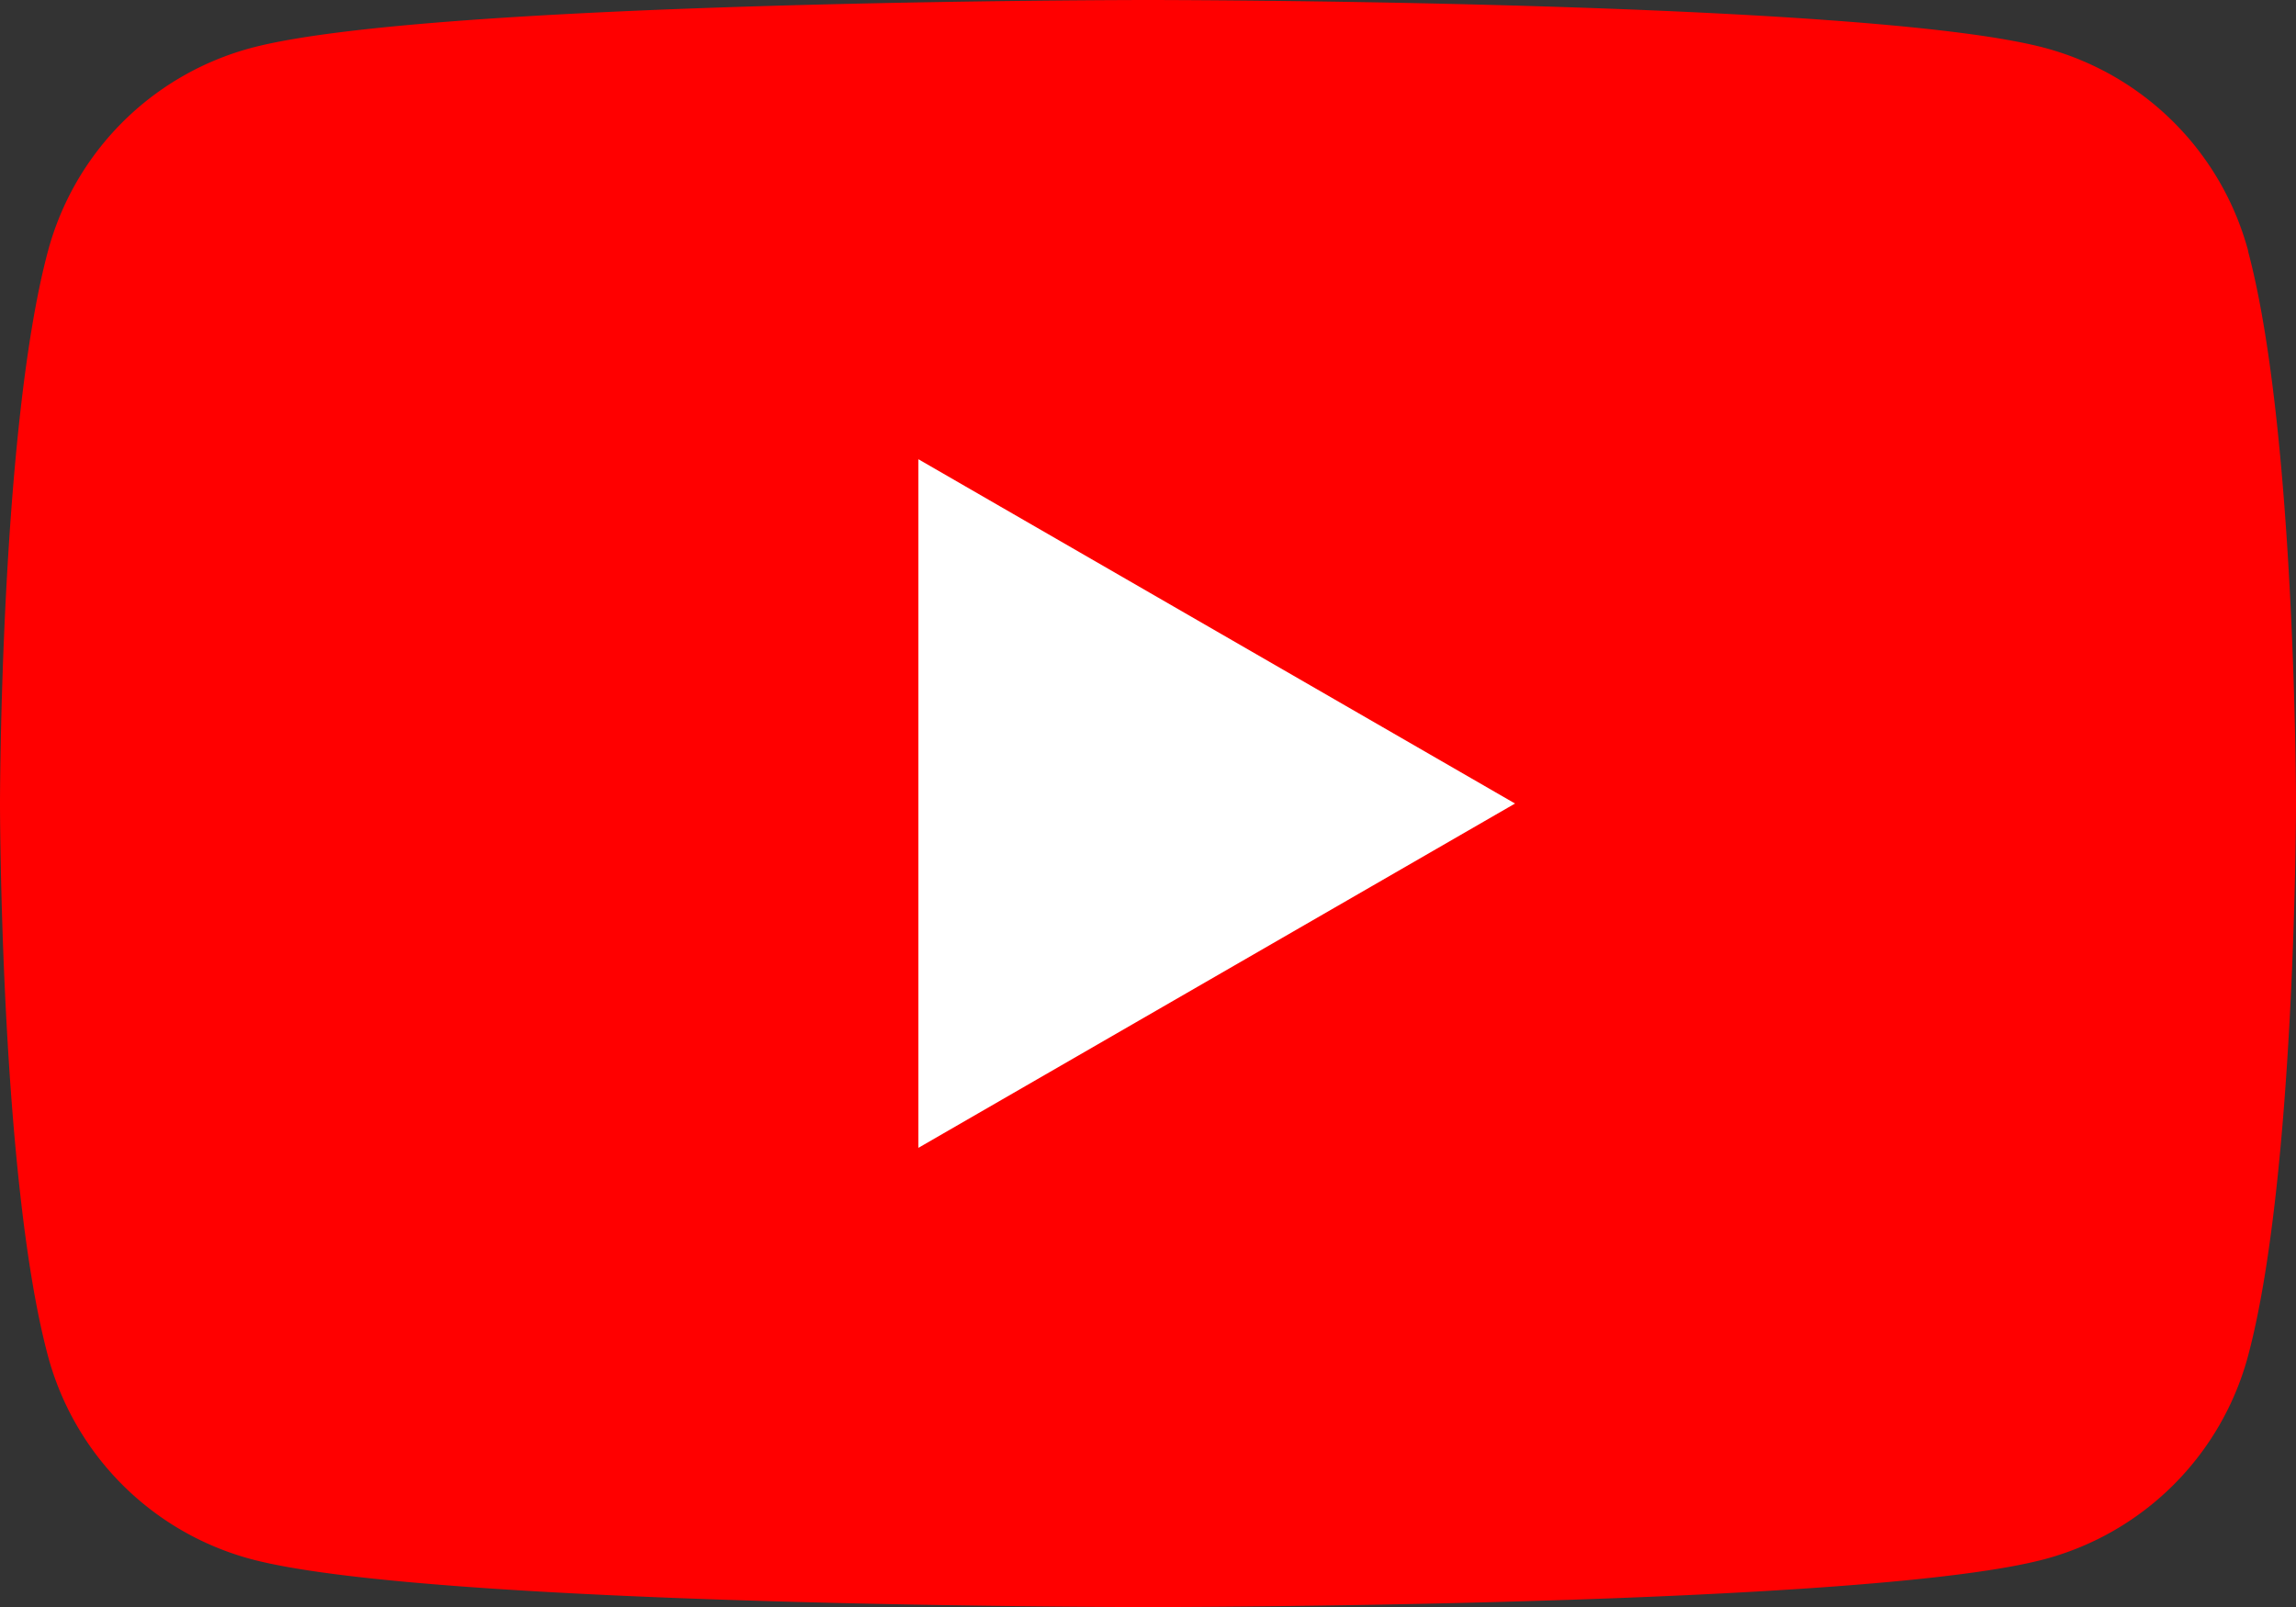<svg width="150" height="105" fill="none" xmlns="http://www.w3.org/2000/svg"><rect width="100%" height="100%" fill="#333333" stroke="none"/><g clip-path="url(#clip0_1_7)"><g clip-path="url(#clip1_1_7)"><path d="M146.876 16.398a18.786 18.786 0 00-13.261-13.262C121.909 0 75 0 75 0S28.091 0 16.398 3.136A18.784 18.784 0 003.136 16.398C0 28.09 0 52.502 0 52.502s0 24.412 3.136 36.105a18.785 18.785 0 0013.262 13.262C28.09 105.005 75 105.005 75 105.005s46.909 0 58.602-3.136a18.786 18.786 0 0013.262-13.262C150 76.914 150 52.502 150 52.502s0-24.411-3.136-36.104h.012z" fill="red"/><path d="M59.998 75l38.981-22.498-38.981-22.497V75z" fill="#fff"/></g></g><defs><clipPath id="clip0_1_7"><path fill="#fff" d="M0 0h150v105H0z"/></clipPath><clipPath id="clip1_1_7"><path fill="#fff" d="M0 0h150v105.005H0z"/></clipPath></defs></svg>